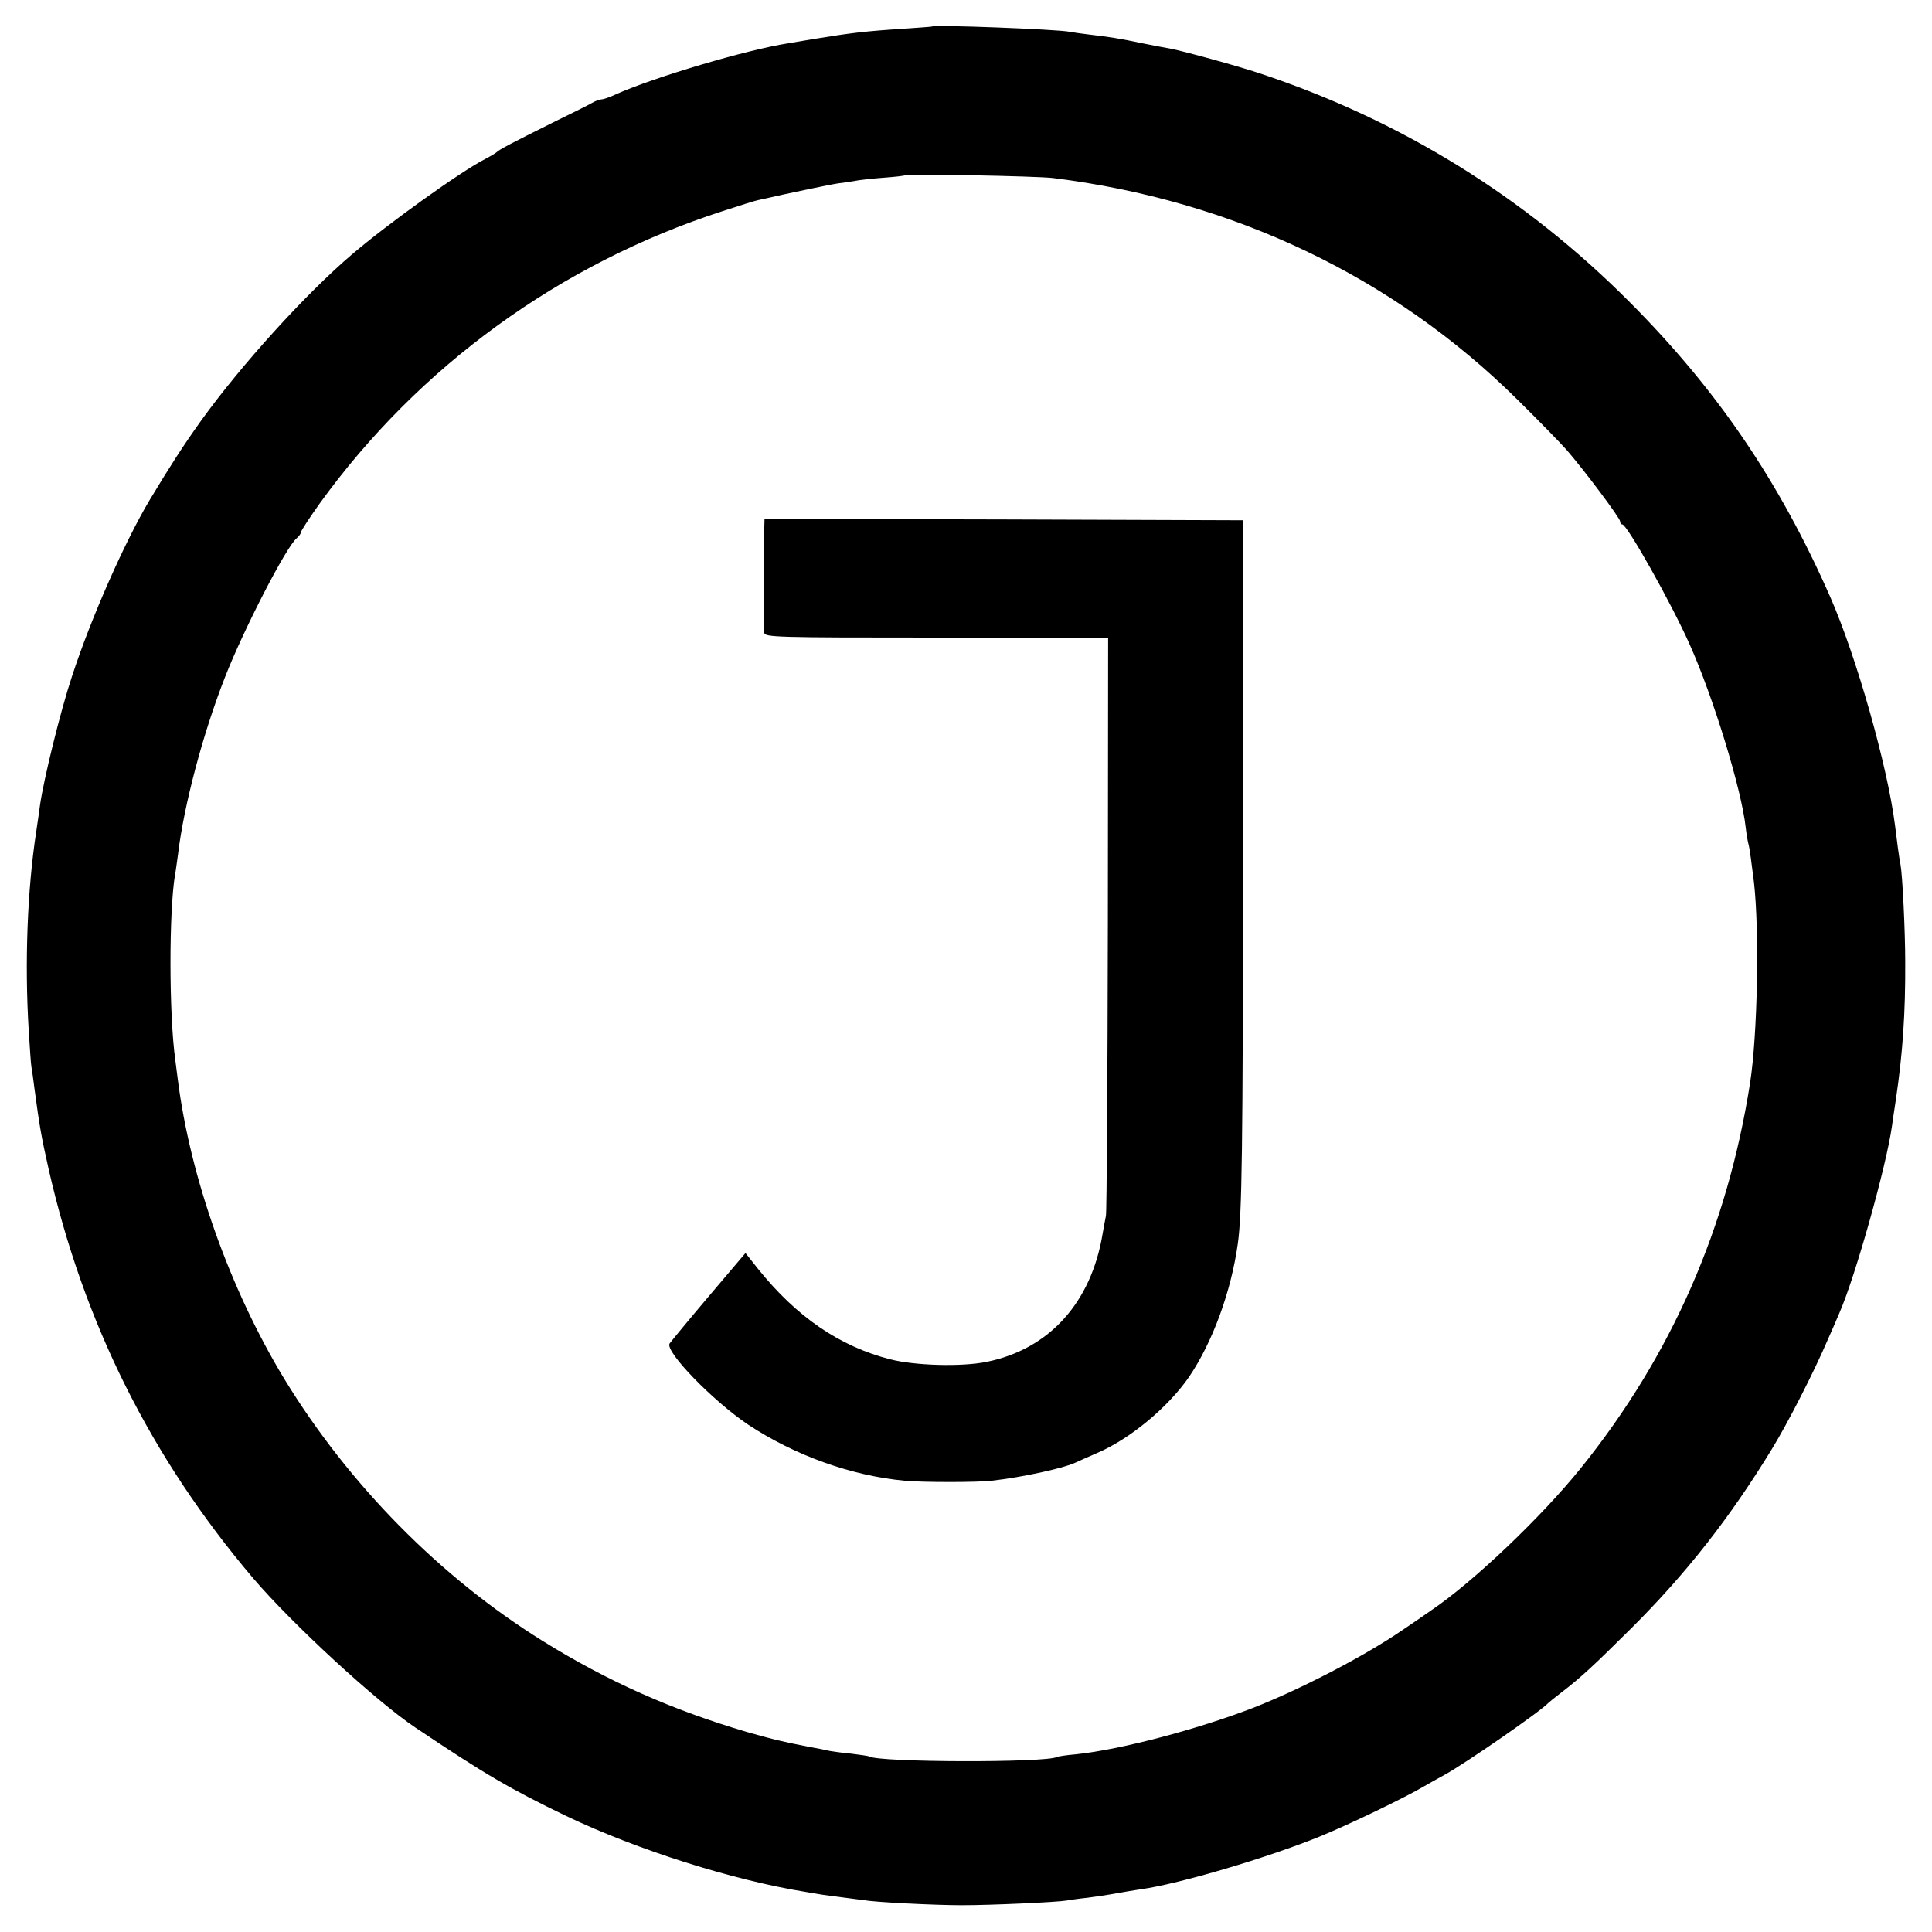 <?xml version="1.0" standalone="no"?>
<!DOCTYPE svg PUBLIC "-//W3C//DTD SVG 20010904//EN"
 "http://www.w3.org/TR/2001/REC-SVG-20010904/DTD/svg10.dtd">
<svg version="1.0" xmlns="http://www.w3.org/2000/svg"
 width="700pt" height="700pt" viewBox="0 0 700 700"
 preserveAspectRatio="xMidYMid meet">
<g transform="translate(0,700) scale(0.1,-0.1)"
fill="#000000" stroke="none">
<path d="M3377 6904 c-1 -1 -47 -4 -102 -8 -140 -9 -190 -15 -325 -37 -36 -6
-78 -13 -95 -16 -148 -23 -480 -121 -622 -184 -23 -11 -47 -19 -53 -19 -5 0
-18 -4 -28 -9 -9 -6 -75 -39 -147 -74 -151 -75 -198 -100 -205 -108 -3 -3 -21
-14 -40 -24 -89 -45 -354 -235 -485 -347 -170 -145 -404 -404 -547 -603 -67
-94 -108 -158 -186 -287 -91 -153 -213 -429 -281 -638 -42 -126 -103 -375
-116 -467 -2 -15 -8 -59 -14 -98 -32 -209 -42 -473 -27 -717 4 -64 8 -125 10
-135 2 -10 7 -45 11 -78 18 -134 24 -170 51 -290 127 -559 371 -1047 741
-1483 141 -165 444 -445 589 -542 252 -169 341 -221 546 -320 258 -123 602
-232 868 -275 25 -4 52 -9 60 -10 8 -1 42 -6 75 -10 32 -4 67 -9 78 -10 35 -7
254 -18 352 -18 107 0 347 11 380 17 11 2 45 7 75 10 30 4 78 11 105 16 28 5
68 12 90 15 137 19 461 115 647 191 103 42 307 140 378 182 19 11 53 30 75 42
73 40 348 230 375 260 3 3 25 21 50 40 69 53 114 95 250 230 199 198 358 401
510 650 56 91 151 276 202 395 15 33 34 78 43 99 57 130 170 532 190 676 2 14
8 57 14 95 25 168 35 316 34 500 0 113 -10 314 -17 352 -4 17 -14 92 -20 143
-27 214 -140 612 -235 828 -185 420 -411 751 -726 1067 -379 381 -830 660
-1340 829 -80 27 -278 81 -325 90 -14 2 -59 11 -100 19 -81 17 -117 23 -195
32 -27 3 -59 8 -70 10 -46 9 -489 26 -498 19z m438 -549 c653 -81 1233 -358
1682 -802 77 -76 157 -158 179 -183 62 -71 194 -247 194 -259 0 -6 3 -11 8
-11 17 0 178 -286 244 -435 85 -189 188 -525 203 -663 3 -26 8 -55 11 -64 3
-10 11 -70 19 -135 20 -178 13 -551 -14 -726 -82 -525 -285 -989 -614 -1397
-142 -176 -388 -411 -542 -515 -27 -19 -75 -52 -105 -72 -134 -92 -368 -214
-540 -281 -202 -78 -479 -151 -640 -168 -36 -3 -68 -8 -71 -10 -37 -21 -643
-20 -680 2 -3 2 -32 6 -64 10 -32 3 -68 8 -79 10 -12 3 -46 10 -76 15 -107 21
-133 28 -225 54 -271 80 -503 183 -738 329 -372 231 -704 568 -937 950 -196
323 -341 729 -386 1086 -3 25 -7 56 -9 70 -23 167 -23 537 -1 670 3 14 7 48
11 75 21 177 91 440 170 641 67 172 222 473 260 504 8 7 15 16 15 21 0 5 30
51 67 103 360 499 873 871 1461 1061 61 20 118 38 129 40 119 27 263 57 292
61 20 2 47 7 61 9 14 3 59 8 100 11 41 3 77 7 79 9 6 6 479 -3 536 -10z"/>
<path d="M2769 5083 c-1 -39 -1 -345 0 -375 1 -17 38 -18 624 -18 l622 0 -1
-1032 c-1 -568 -4 -1046 -7 -1063 -3 -16 -9 -46 -12 -65 -41 -249 -193 -418
-419 -464 -91 -19 -261 -14 -351 9 -183 47 -338 153 -478 327 l-46 58 -134
-158 c-73 -86 -136 -163 -141 -170 -17 -29 157 -208 285 -294 170 -112 374
-185 568 -203 60 -6 266 -6 313 0 109 12 260 45 303 65 11 5 46 21 79 35 120
51 258 166 334 276 85 125 153 310 177 484 15 109 18 330 19 1410 l0 1210
-867 3 -867 2 -1 -37z"/>
</g>
</svg>
